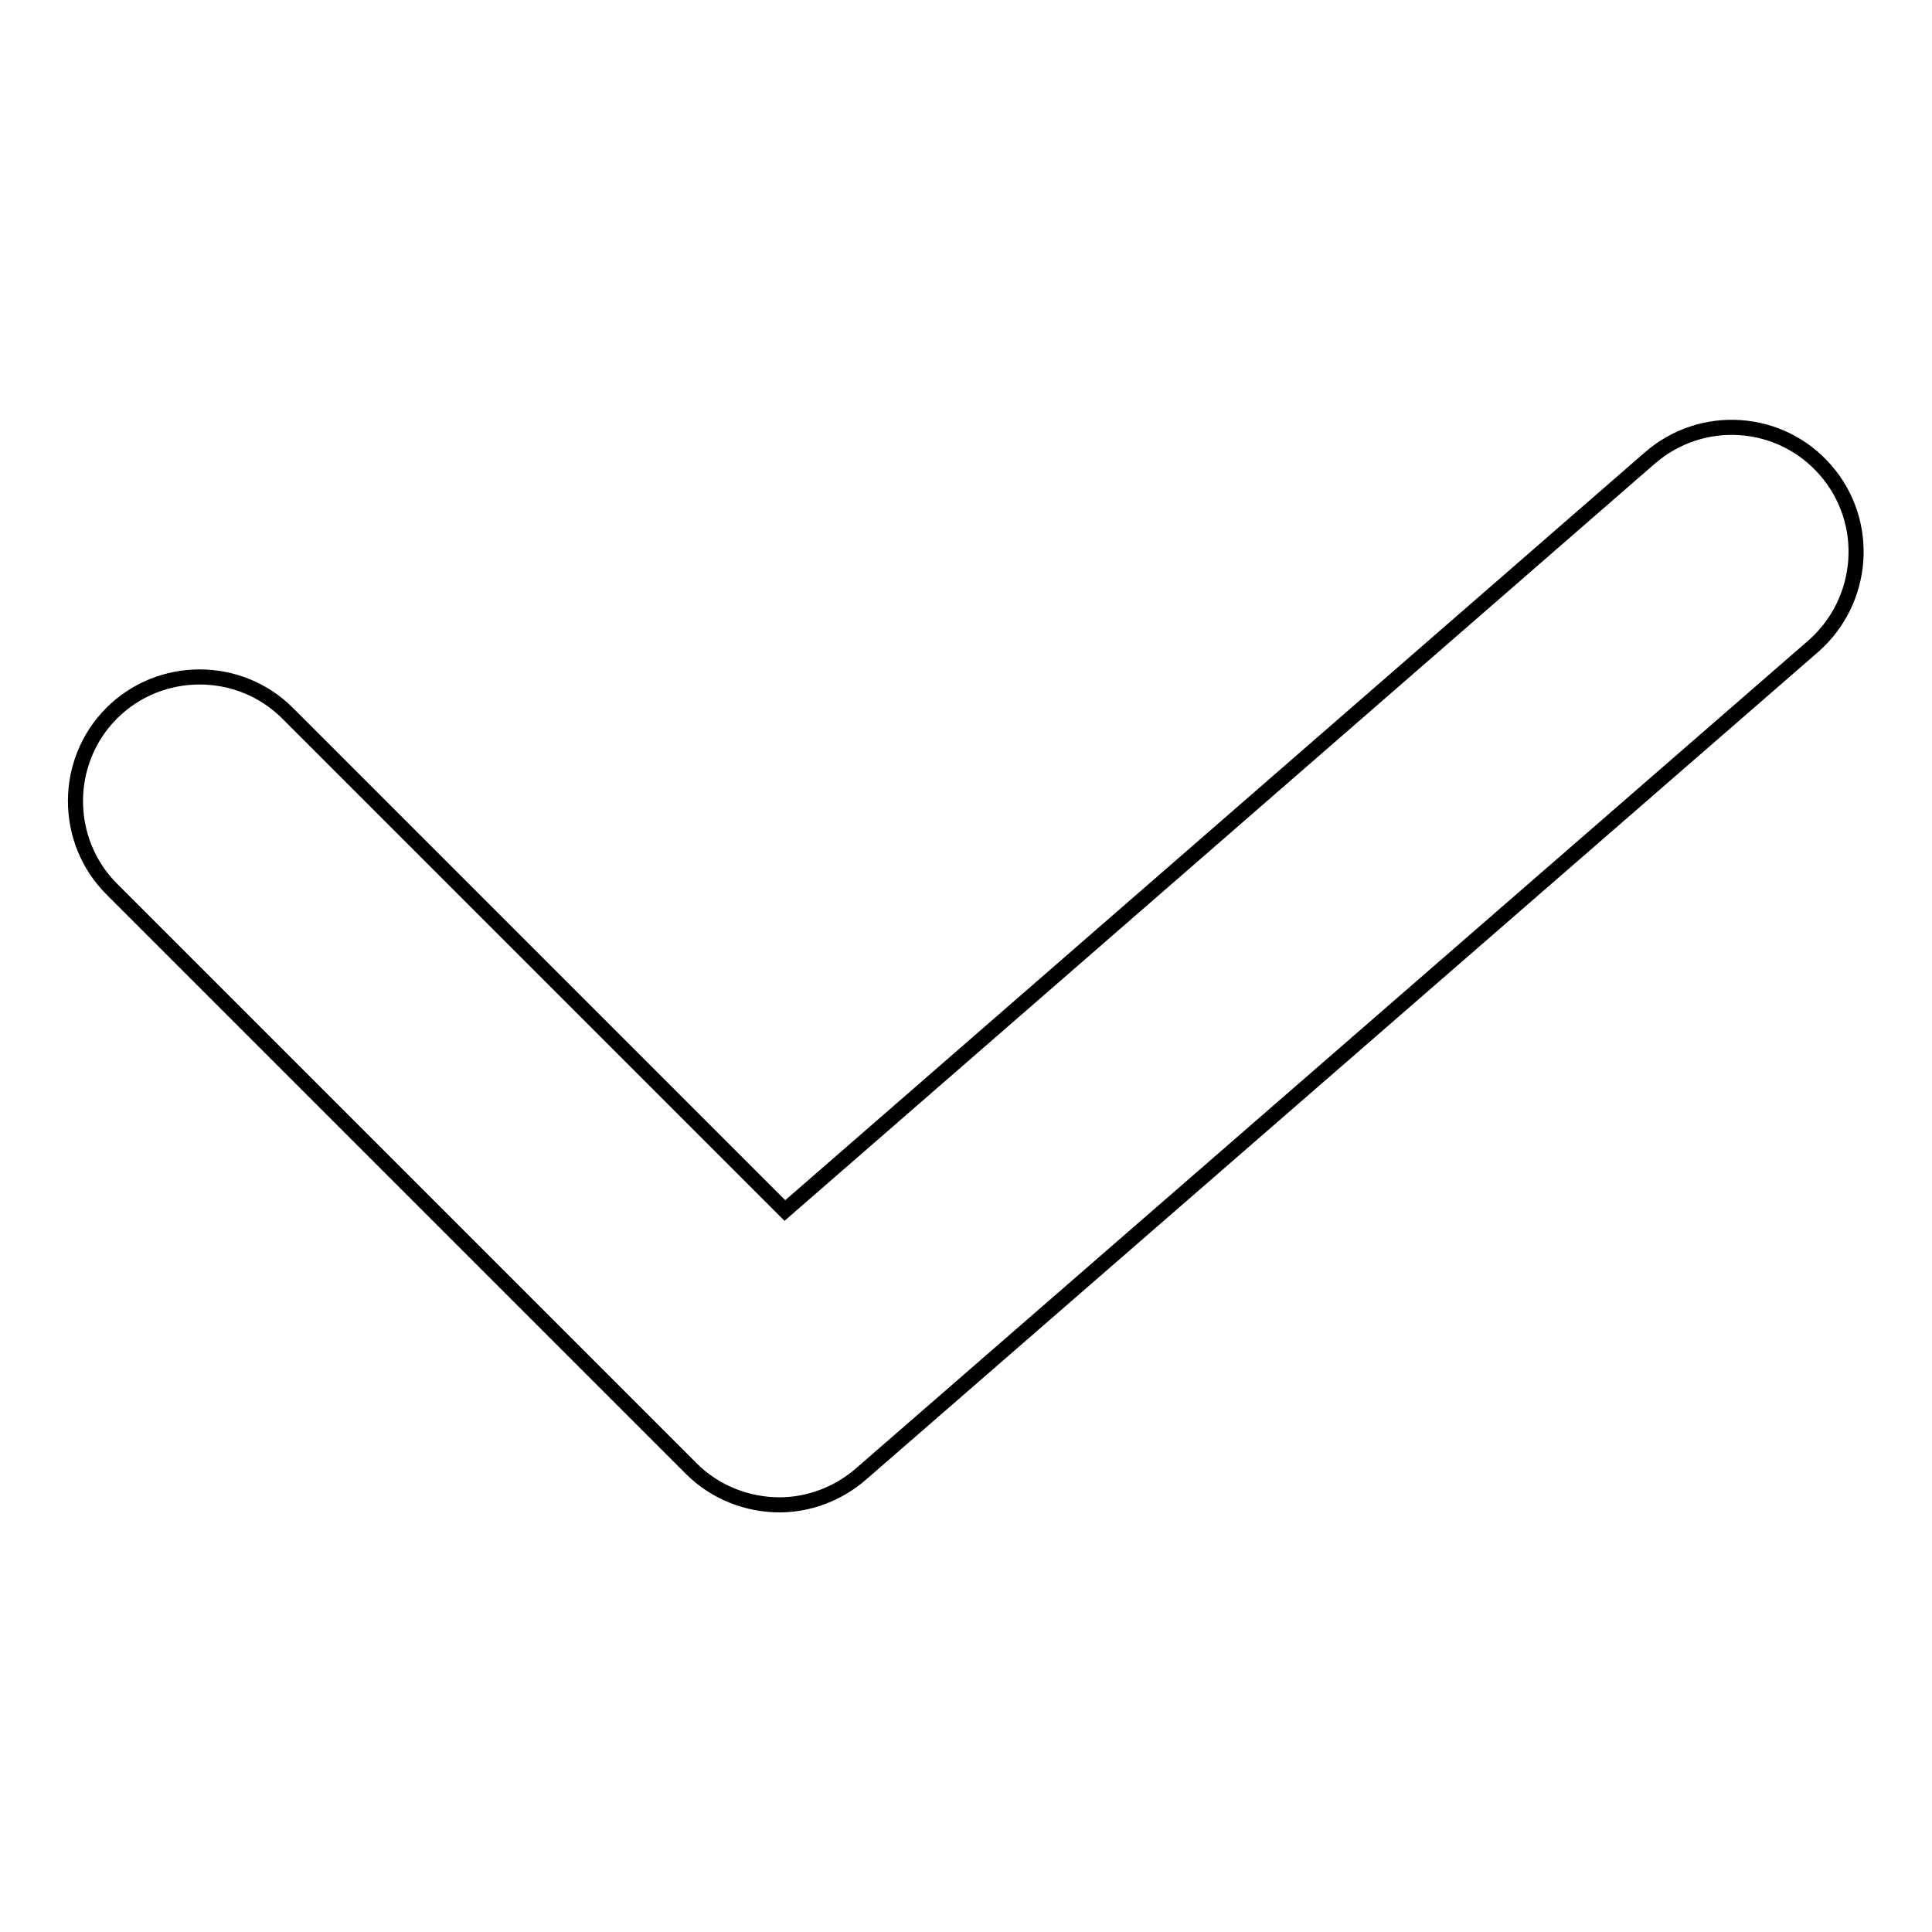 <?xml version="1.0" encoding="utf-8"?>
<!-- Svg Vector Icons : http://www.onlinewebfonts.com/icon -->
<!DOCTYPE svg PUBLIC "-//W3C//DTD SVG 1.1//EN" "http://www.w3.org/Graphics/SVG/1.1/DTD/svg11.dtd">
<svg version="1.1" xmlns="http://www.w3.org/2000/svg" xmlns:xlink="http://www.w3.org/1999/xlink" x="0px" y="0px" viewBox="0 0 256 256" enable-background="new 0 0 256 256" xml:space="preserve">
<g> <path stroke-width="2" fill-opacity="0" stroke="#000000"  d="M103.3,199.4c-4.2,0-8.5-1.6-11.7-4.8l-76.8-76.8c-6.4-6.4-6.4-16.9,0-23.3s16.9-6.4,23.3,0l65.9,65.9 l114.6-99.7c6.9-6,17.3-5.3,23.3,1.6c6,6.9,5.2,17.3-1.6,23.3L114.1,195.3C111,198,107.1,199.4,103.3,199.4z"/></g>
</svg>